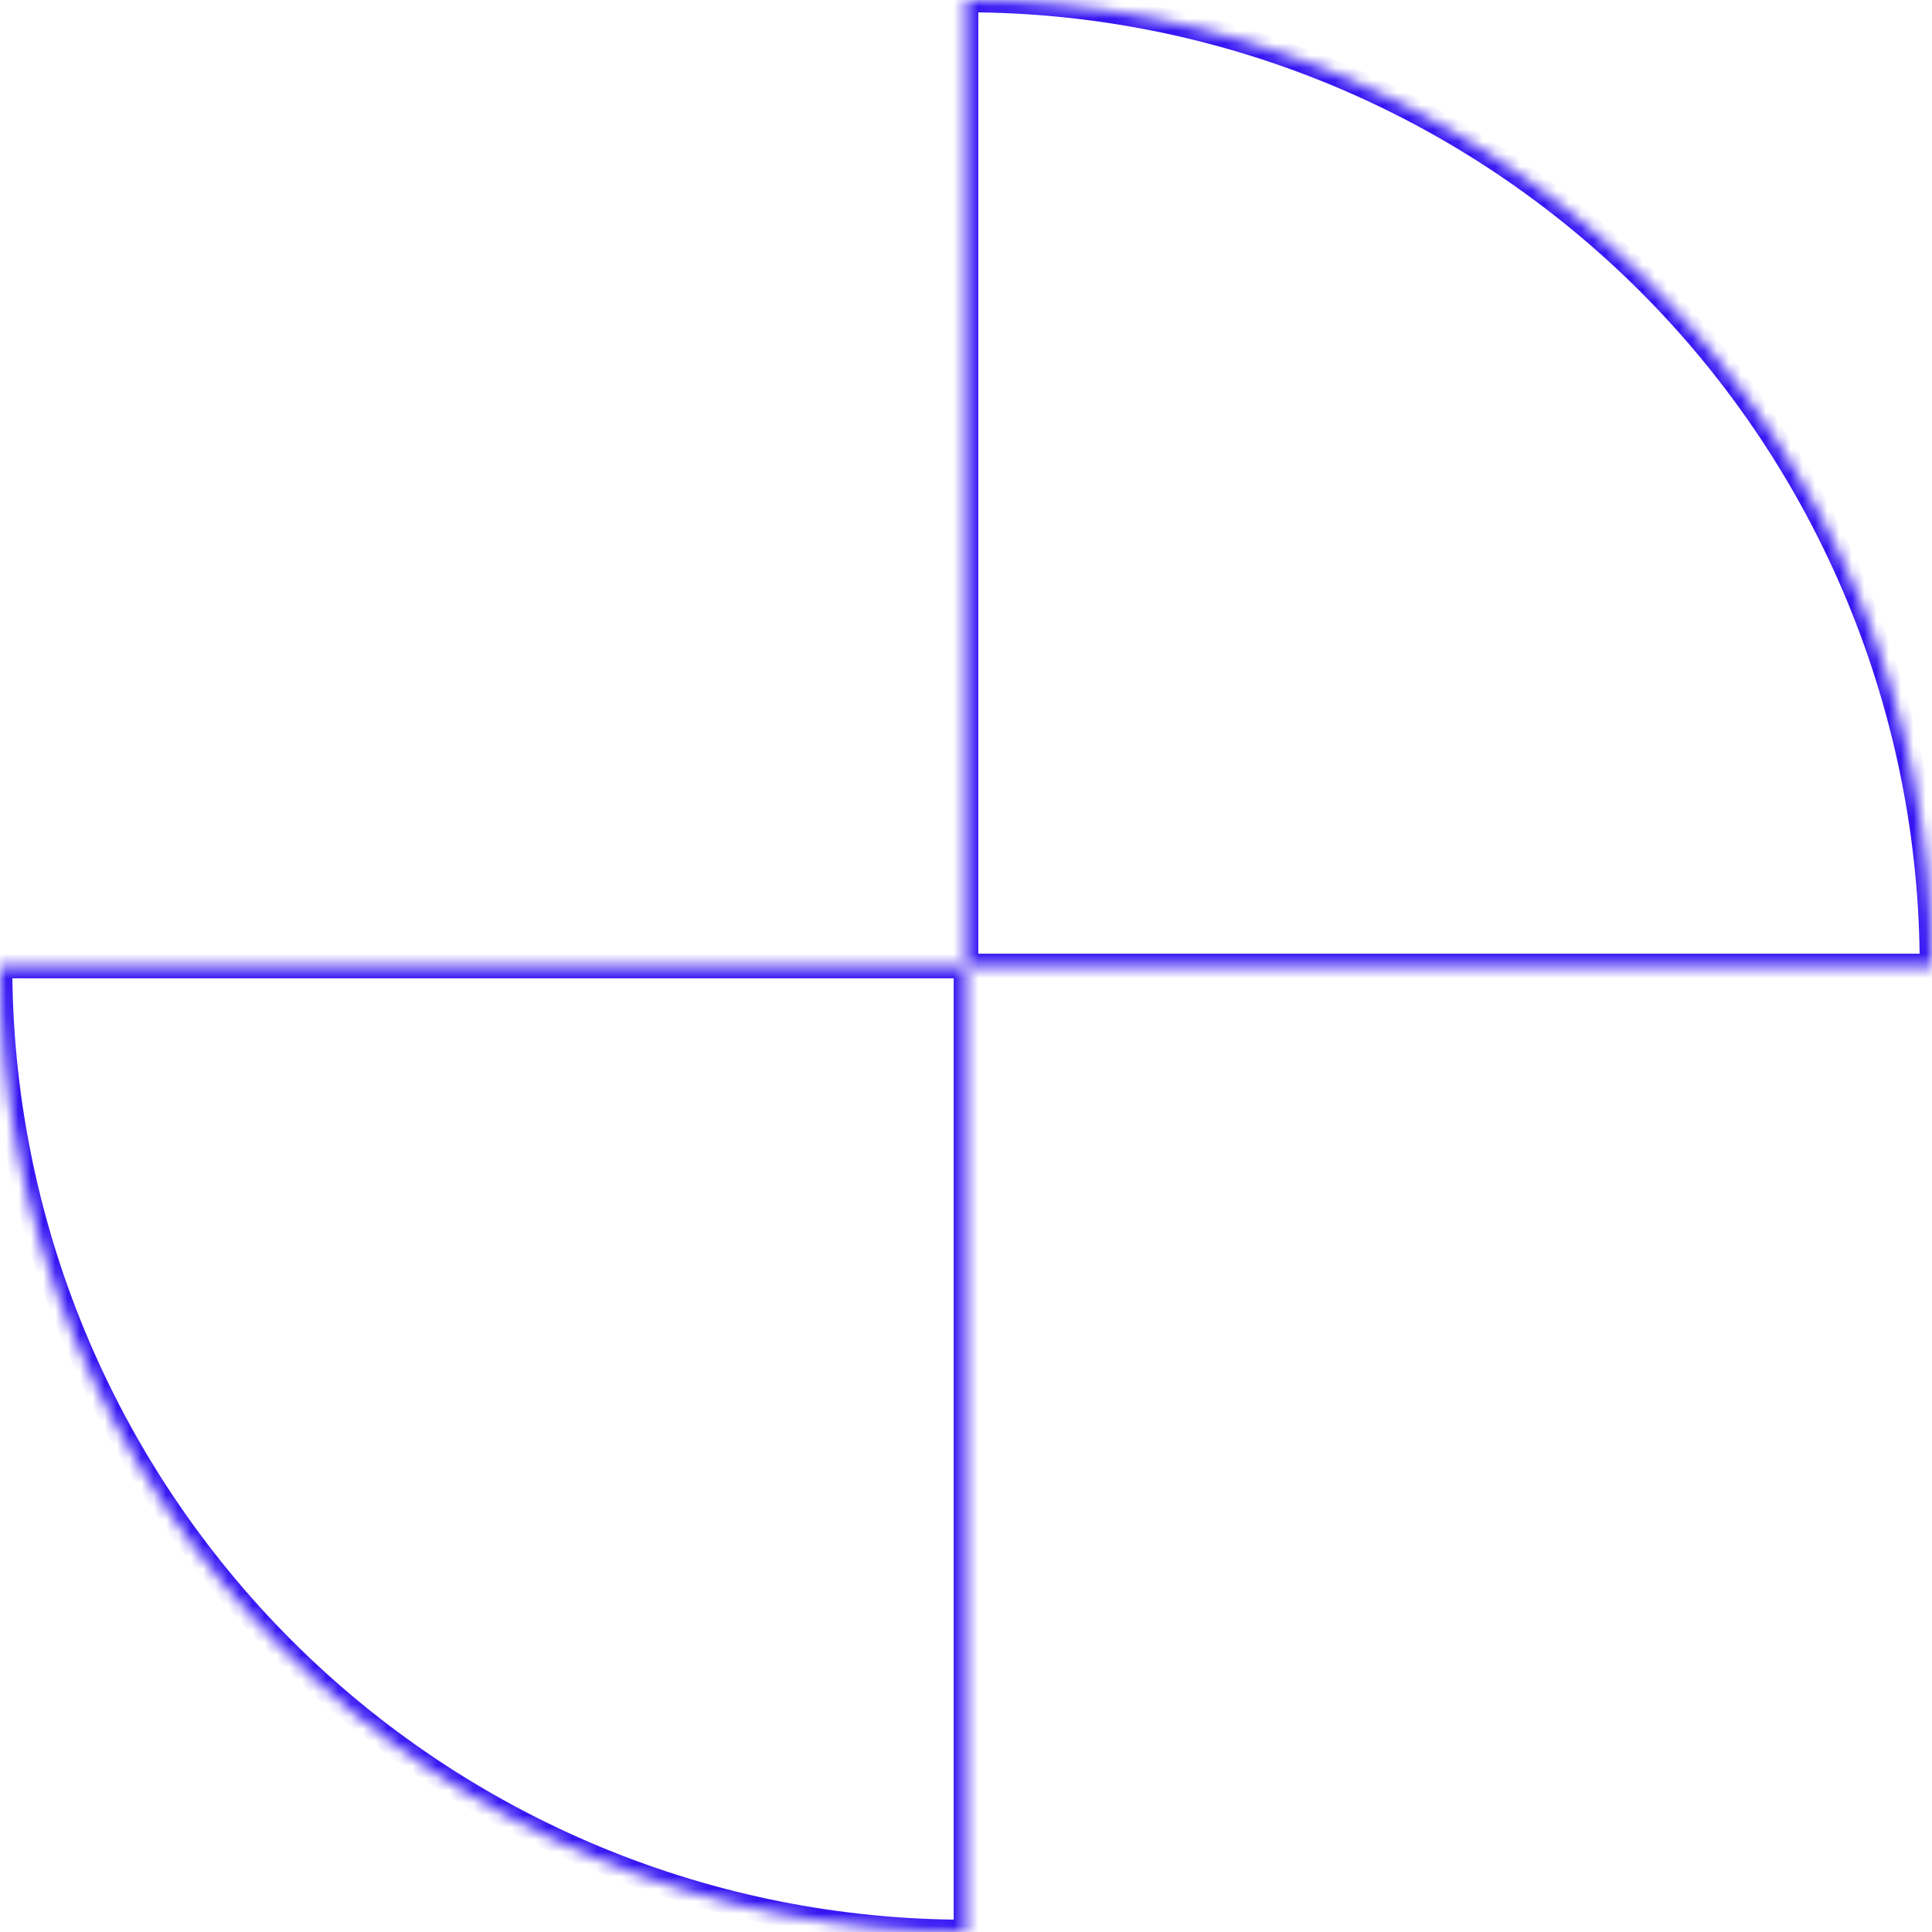 <?xml version="1.0" encoding="UTF-8"?> <svg xmlns="http://www.w3.org/2000/svg" width="157" height="157" viewBox="0 0 157 157" fill="none"><mask id="path-1-inside-1_143_214" fill="white"><path d="M157 78.5C157 68.191 154.97 57.983 151.025 48.459C147.08 38.935 141.297 30.282 134.008 22.992C126.718 15.703 118.065 9.92 108.541 5.975C99.017 2.03 88.809 -4.5061e-07 78.5 0V78.5H157Z"></path></mask><path d="M157 78.5C157 68.191 154.97 57.983 151.025 48.459C147.08 38.935 141.297 30.282 134.008 22.992C126.718 15.703 118.065 9.92 108.541 5.975C99.017 2.03 88.809 -4.5061e-07 78.5 0V78.5H157Z" stroke="#3716F3" stroke-width="2" mask="url(#path-1-inside-1_143_214)"></path><mask id="path-2-inside-2_143_214" fill="white"><path d="M0 78.5C-9.01221e-07 88.809 2.03 99.017 5.975 108.541C9.92 118.065 15.703 126.718 22.992 134.008C30.282 141.297 38.935 147.08 48.459 151.025C57.983 154.97 68.191 157 78.5 157L78.5 78.5L0 78.5Z"></path></mask><path d="M0 78.5C-9.01221e-07 88.809 2.03 99.017 5.975 108.541C9.92 118.065 15.703 126.718 22.992 134.008C30.282 141.297 38.935 147.08 48.459 151.025C57.983 154.97 68.191 157 78.5 157L78.5 78.5L0 78.5Z" stroke="#3716F3" stroke-width="2" mask="url(#path-2-inside-2_143_214)"></path></svg> 